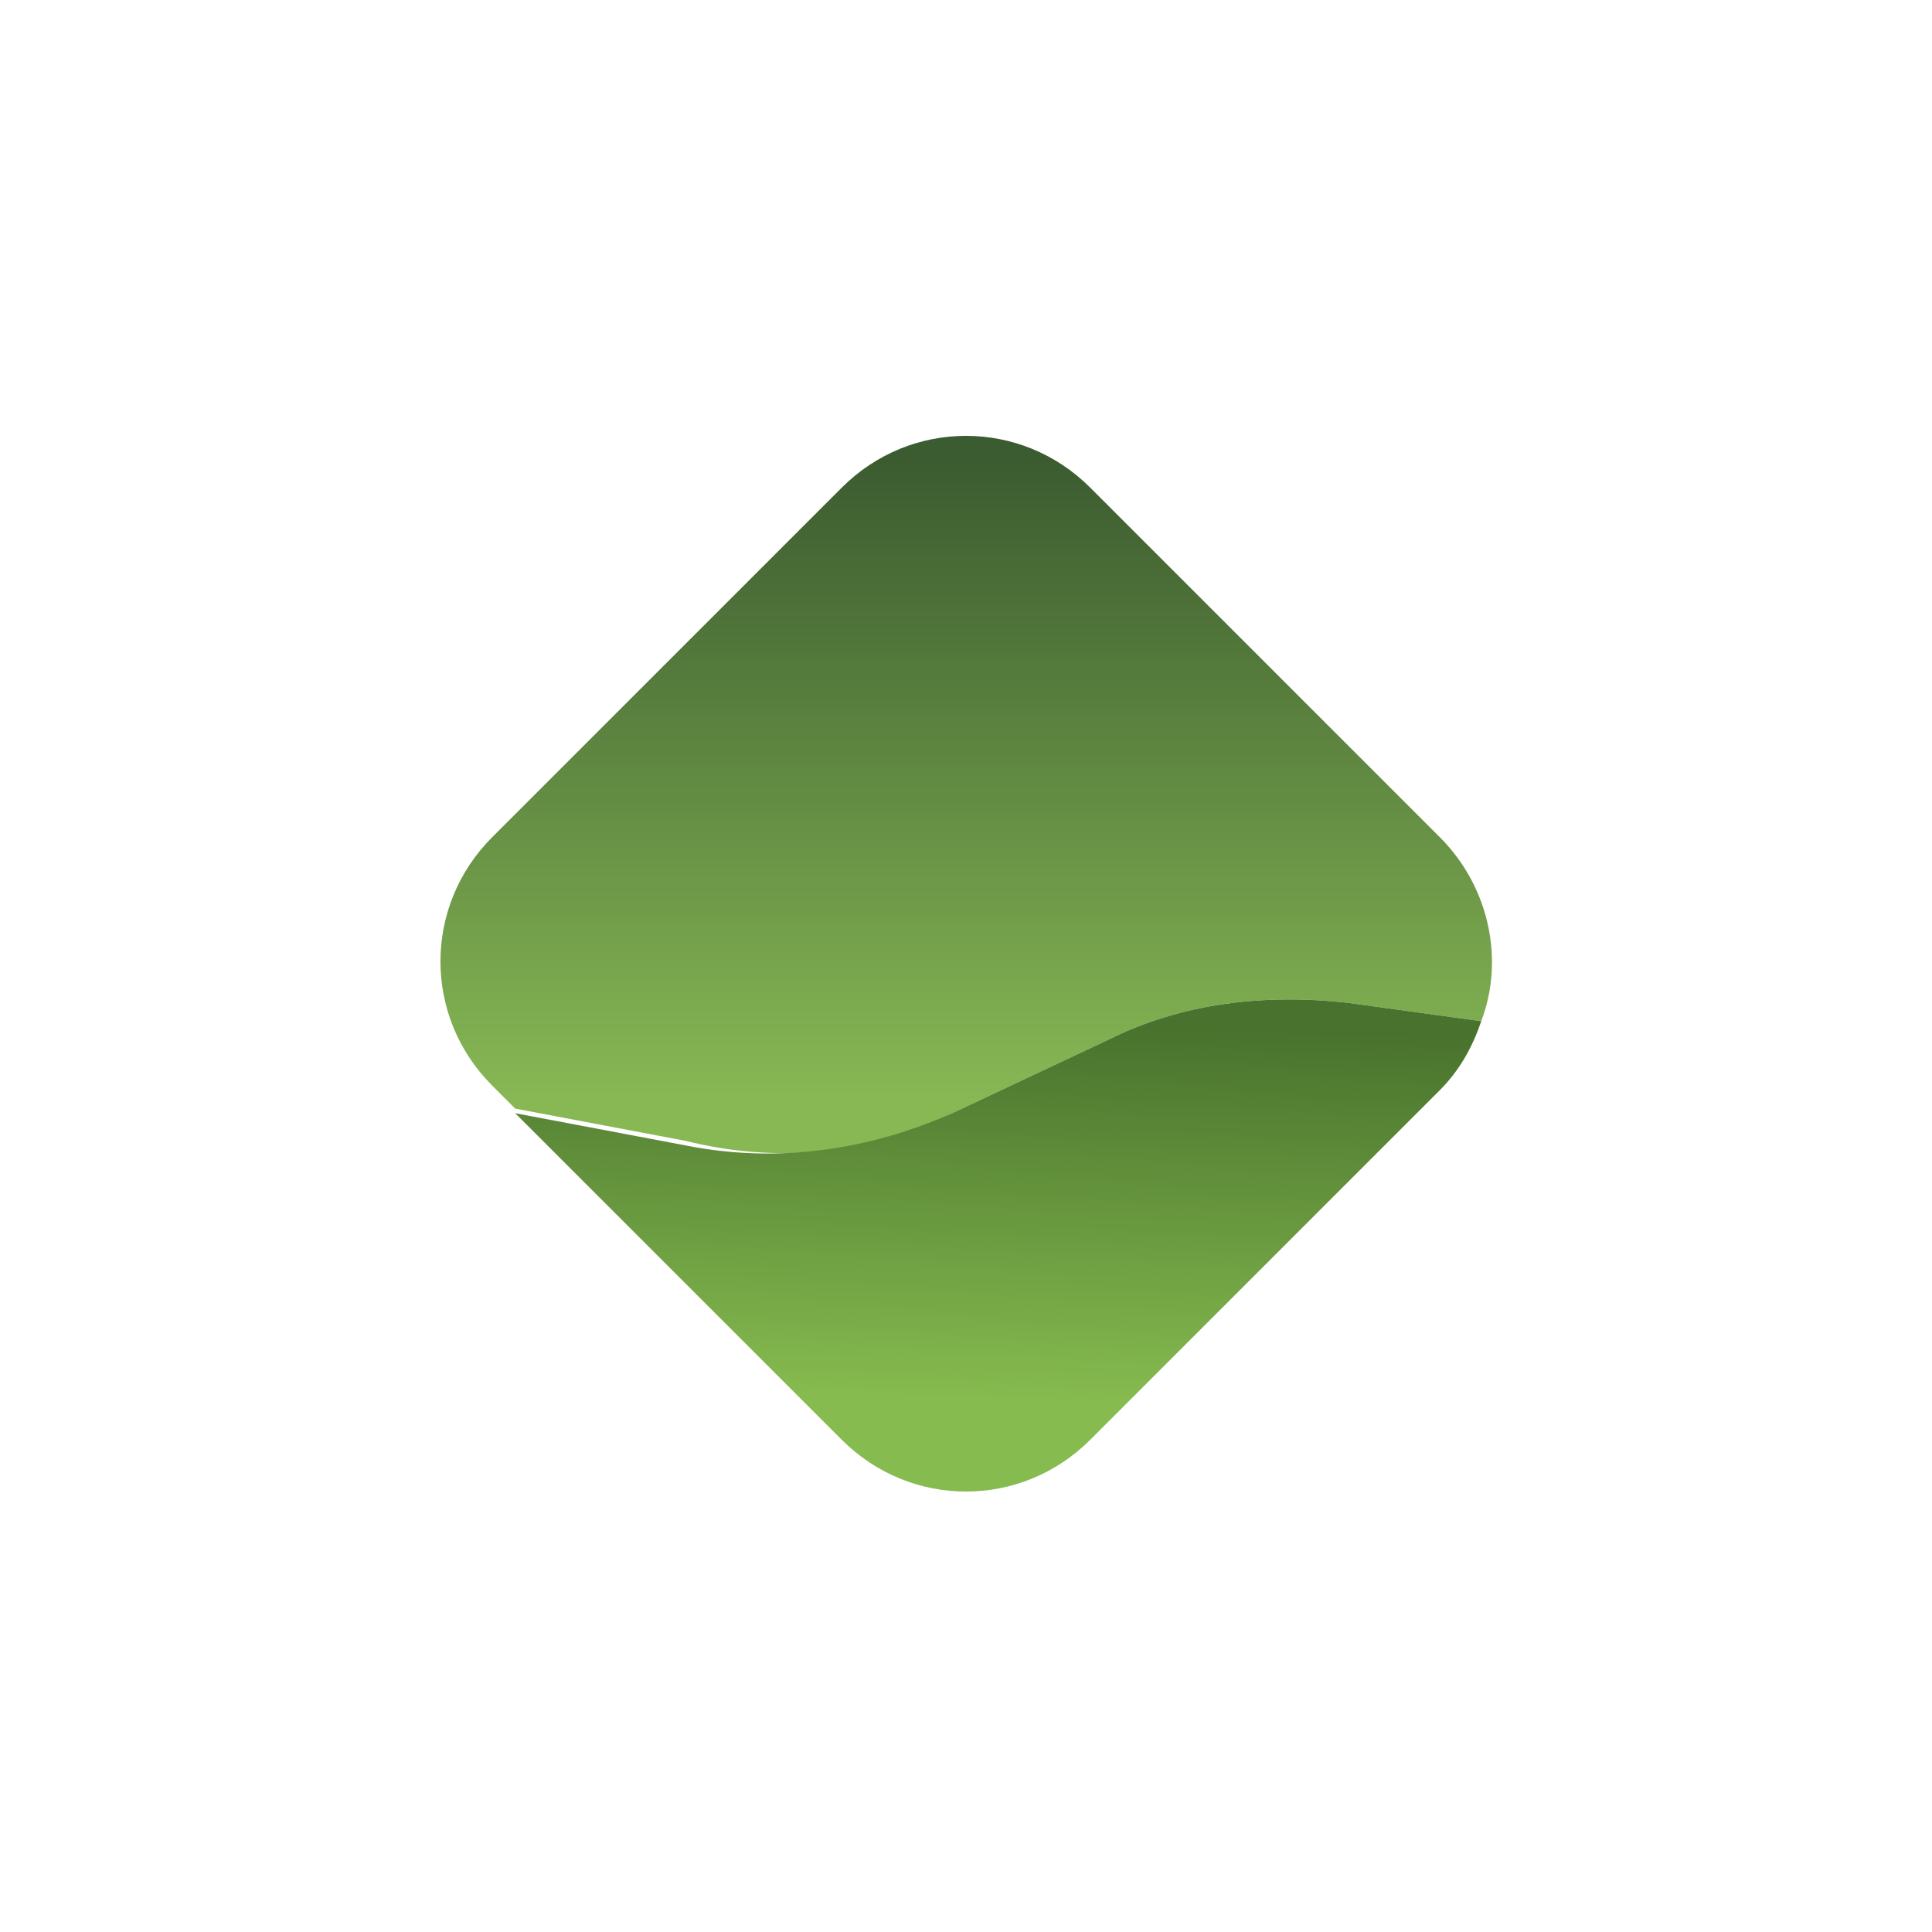 <?xml version="1.0" encoding="utf-8"?>
<!-- Generator: Adobe Illustrator 26.4.1, SVG Export Plug-In . SVG Version: 6.00 Build 0)  -->
<svg version="1.1" id="Layer_1" xmlns="http://www.w3.org/2000/svg" xmlns:xlink="http://www.w3.org/1999/xlink" x="0px" y="0px"
	 viewBox="0 0 42 42" style="enable-background:new 0 0 42 42;" xml:space="preserve">
<style type="text/css">
	.st0{fill:url(#SVGID_1_);}
	.st1{fill:url(#SVGID_00000022518744119781315440000002618886236247541433_);}
</style>
<g id="примеры">
</g>
<g>
	<linearGradient id="SVGID_1_" gradientUnits="userSpaceOnUse" x1="20.995" y1="9.863" x2="20.995" y2="23.943">
		<stop  offset="0" style="stop-color:#3B5B30"/>
		<stop  offset="1" style="stop-color:#87B854"/>
	</linearGradient>
	<path class="st0" d="M20.7,24.2l3.4-1.6c1.6-0.8,3.4-1,5.2-0.8l2.9,0.4l0,0c0.5-1.3,0.2-2.9-0.9-4l-7.6-7.6c-1.5-1.5-3.9-1.5-5.4,0
		l-7.6,7.6c-1.5,1.5-1.5,3.9,0,5.4l0.5,0.5l3.7,0.7C16.9,25.3,18.9,25.1,20.7,24.2z"/>
	
		<linearGradient id="SVGID_00000183244130842879857210000006281892372401854893_" gradientUnits="userSpaceOnUse" x1="21.721" y1="22.203" x2="21.507" y2="30.419">
		<stop  offset="0" style="stop-color:#48722D"/>
		<stop  offset="1" style="stop-color:#86BB4F"/>
	</linearGradient>
	<path style="fill:url(#SVGID_00000183244130842879857210000006281892372401854893_);" d="M23.7,31.3l7.6-7.6
		c0.4-0.4,0.7-0.9,0.9-1.5l0,0l-2.9-0.4c-1.8-0.2-3.6,0-5.2,0.8l-3.4,1.6c-1.8,0.8-3.8,1.1-5.8,0.7l-3.7-0.7l7.1,7.1
		C19.8,32.8,22.2,32.8,23.7,31.3z"/>
</g>
</svg>
